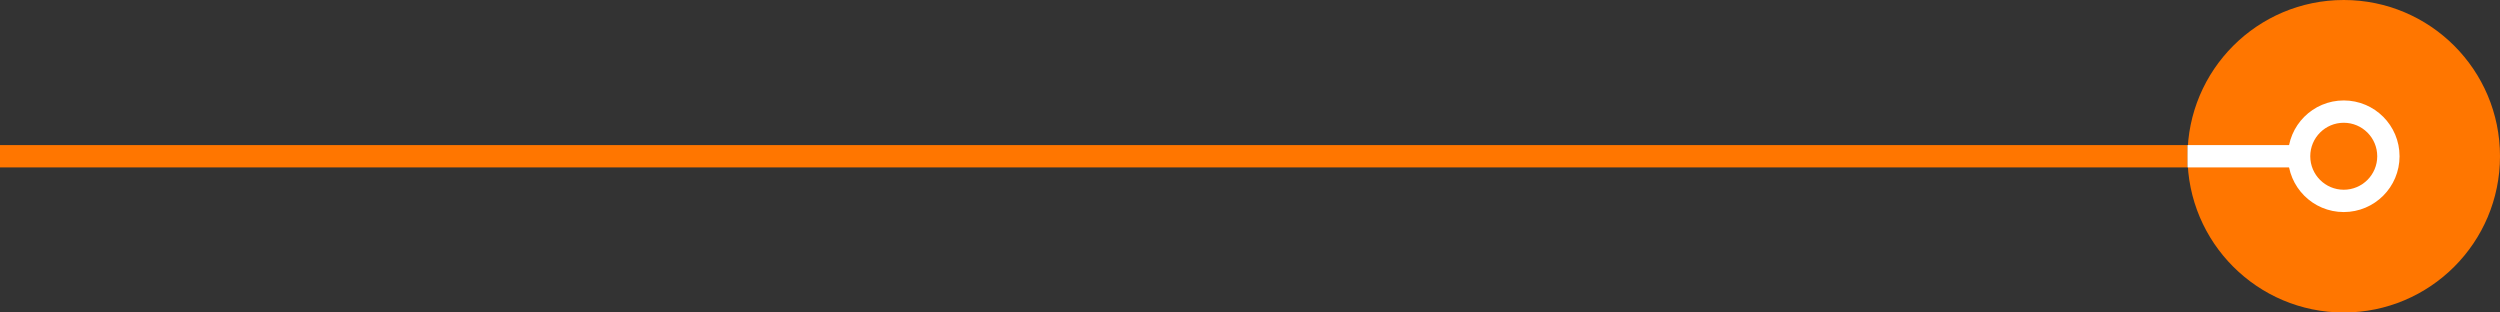 <svg width="112" height="14" viewBox="0 0 112 14" fill="none" xmlns="http://www.w3.org/2000/svg">
<rect x="0" y="0" width="112" height="14" fill="#333333" stroke="none"/>
<path d="M0 7L98 7" stroke="#FF7600"/>
<circle cx="105" cy="7" r="7" fill="#FF7600"/>
<path d="M107 7C107 8.105 106.105 9 105 9C103.895 9 103 8.105 103 7C103 5.895 103.895 5 105 5C106.105 5 107 5.895 107 7Z" fill="#FF7600" stroke="white"/>
<line x1="98" y1="7" x2="103" y2="7" stroke="white"/>
</svg>
